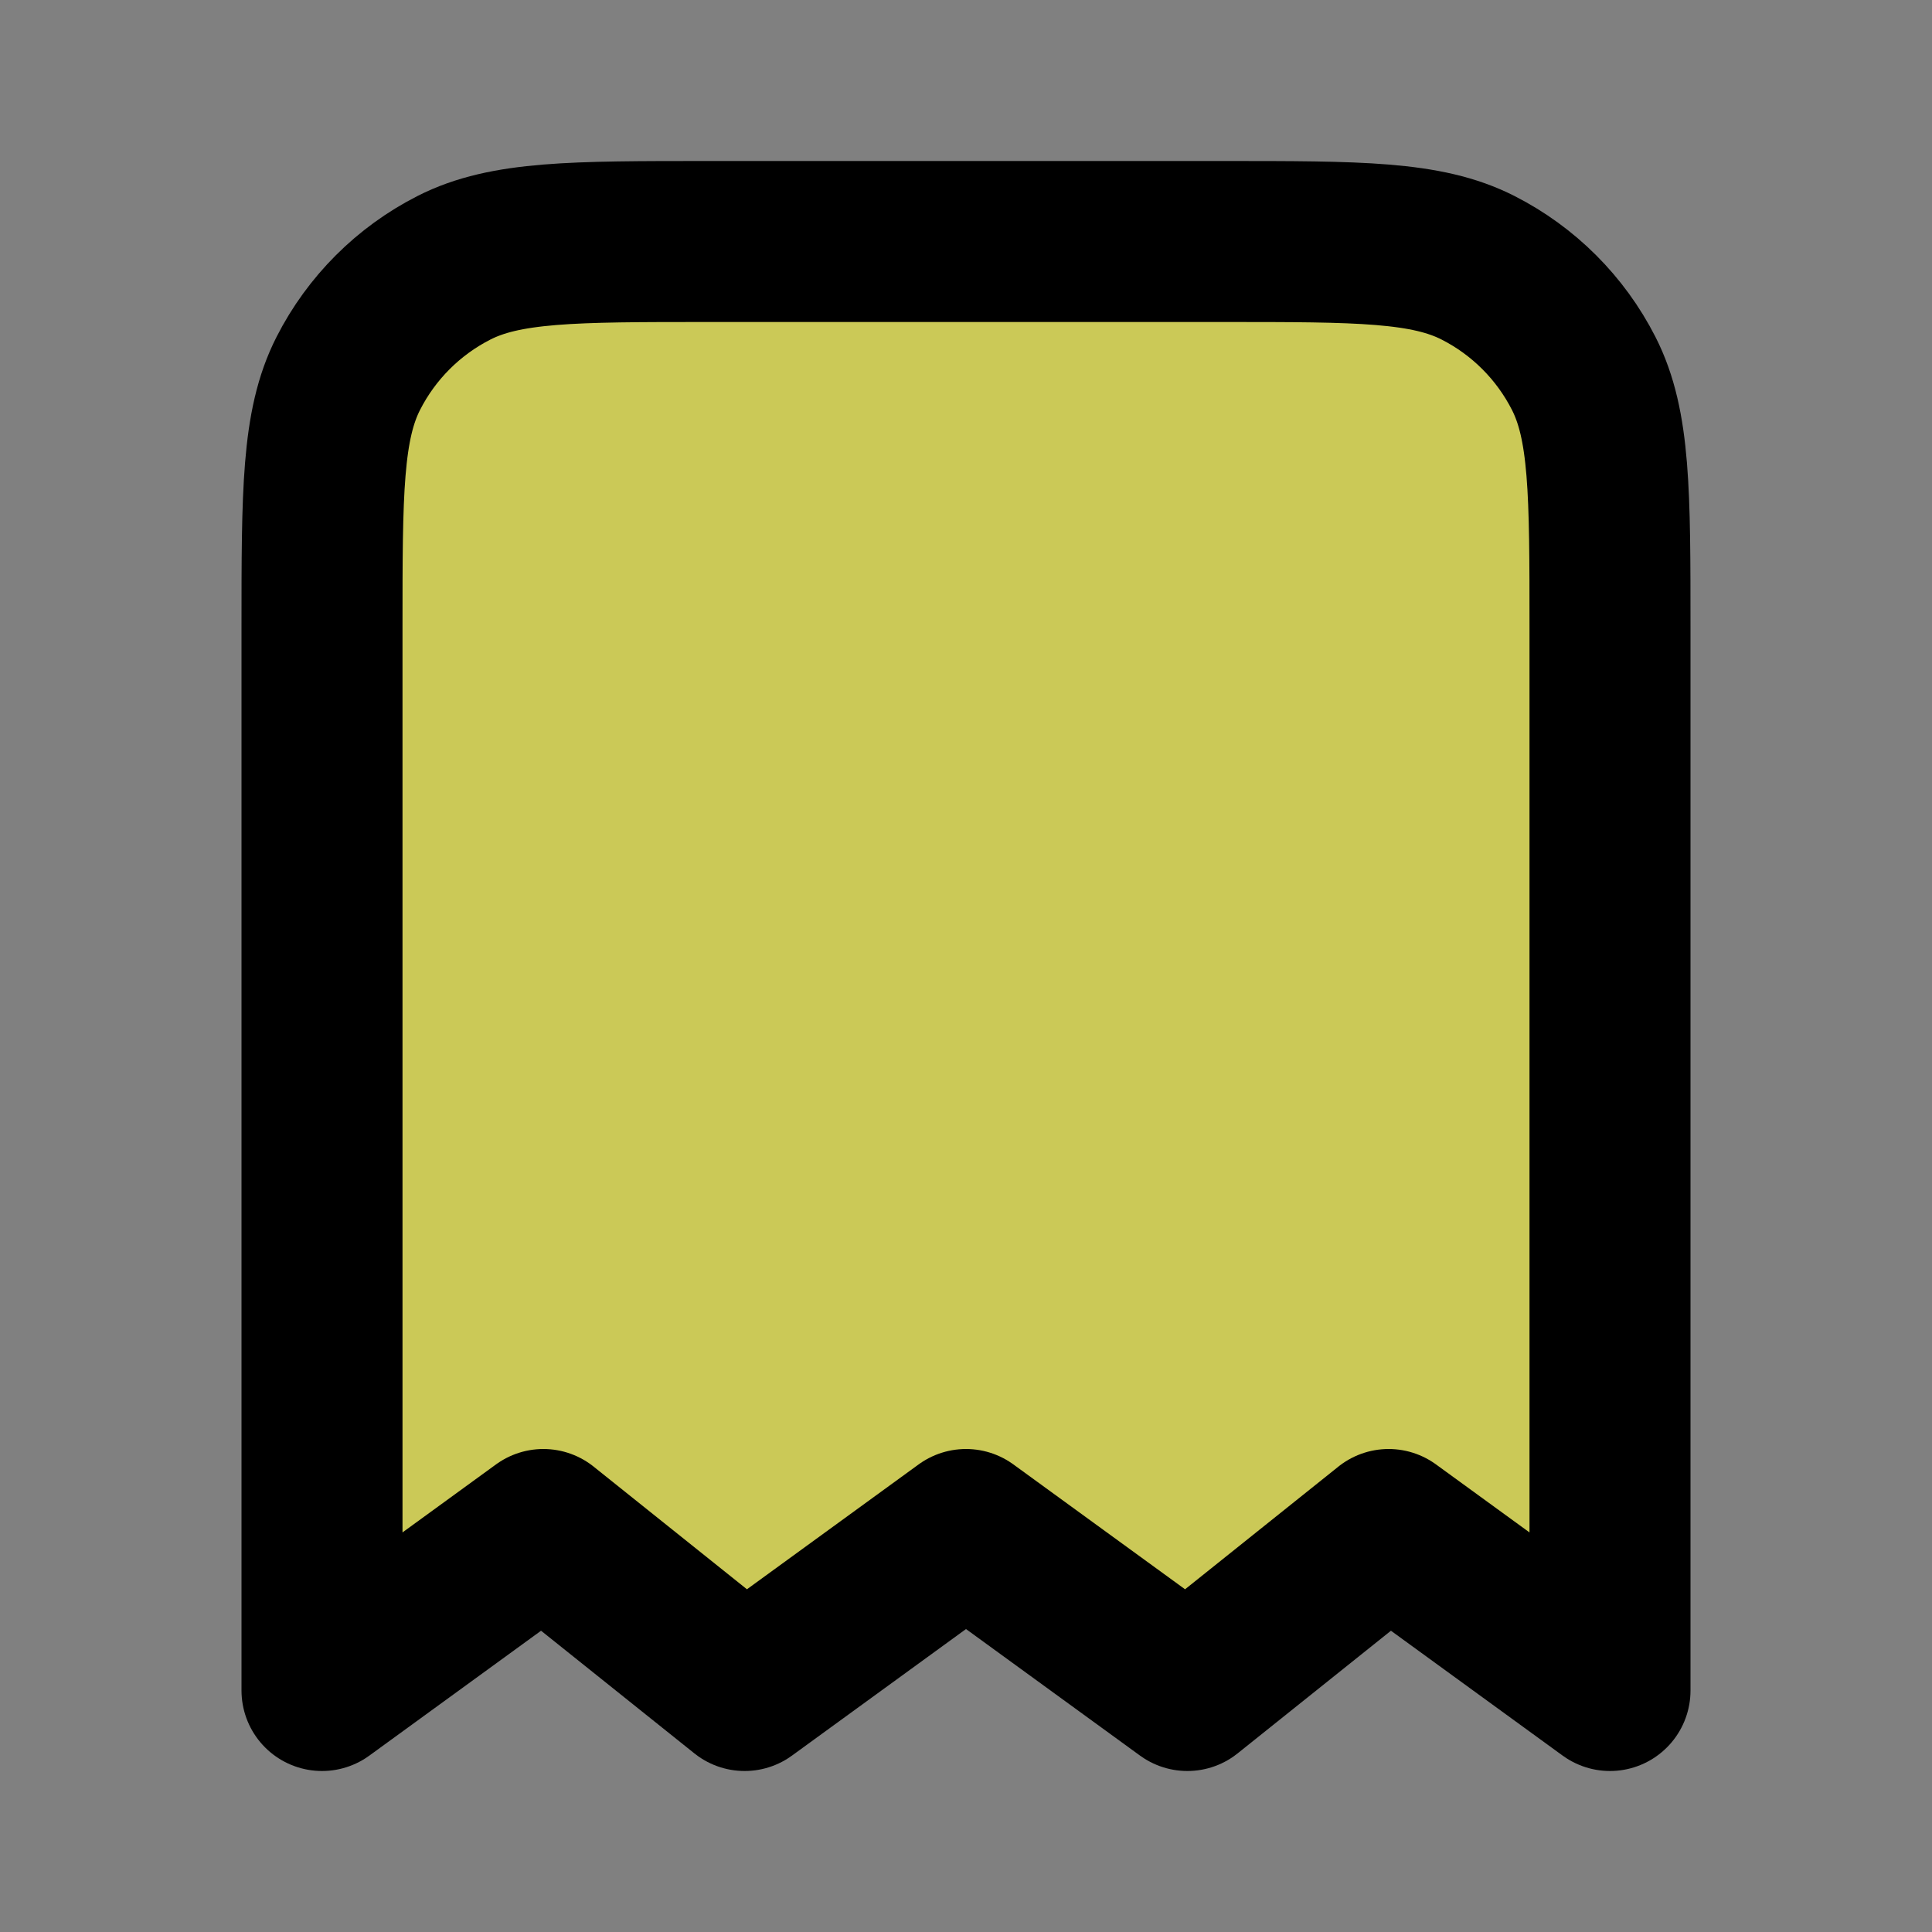 <svg width="48" height="48" viewBox="0 0 48 48" fill="none" xmlns="http://www.w3.org/2000/svg">
<rect x="0" y="0" width="48" height="48" fill="#808080" stroke="none"/>
<path d="M8 15.6C8 12.24 8 10.559 8.654 9.276C9.229 8.147 10.147 7.229 11.276 6.654C12.559 6 14.24 6 17.6 6H30.4C33.76 6 35.441 6 36.724 6.654C37.853 7.229 38.771 8.147 39.346 9.276C40 10.559 40 12.24 40 15.6V42L34.5 38L29.5 42L24 38L18.5 42L13.5 38L8 42V15.6Z" fill="#FDFA3D" fill-opacity="0.6" stroke="black" stroke-width="4" stroke-linecap="round" stroke-linejoin="round"/>
</svg>
